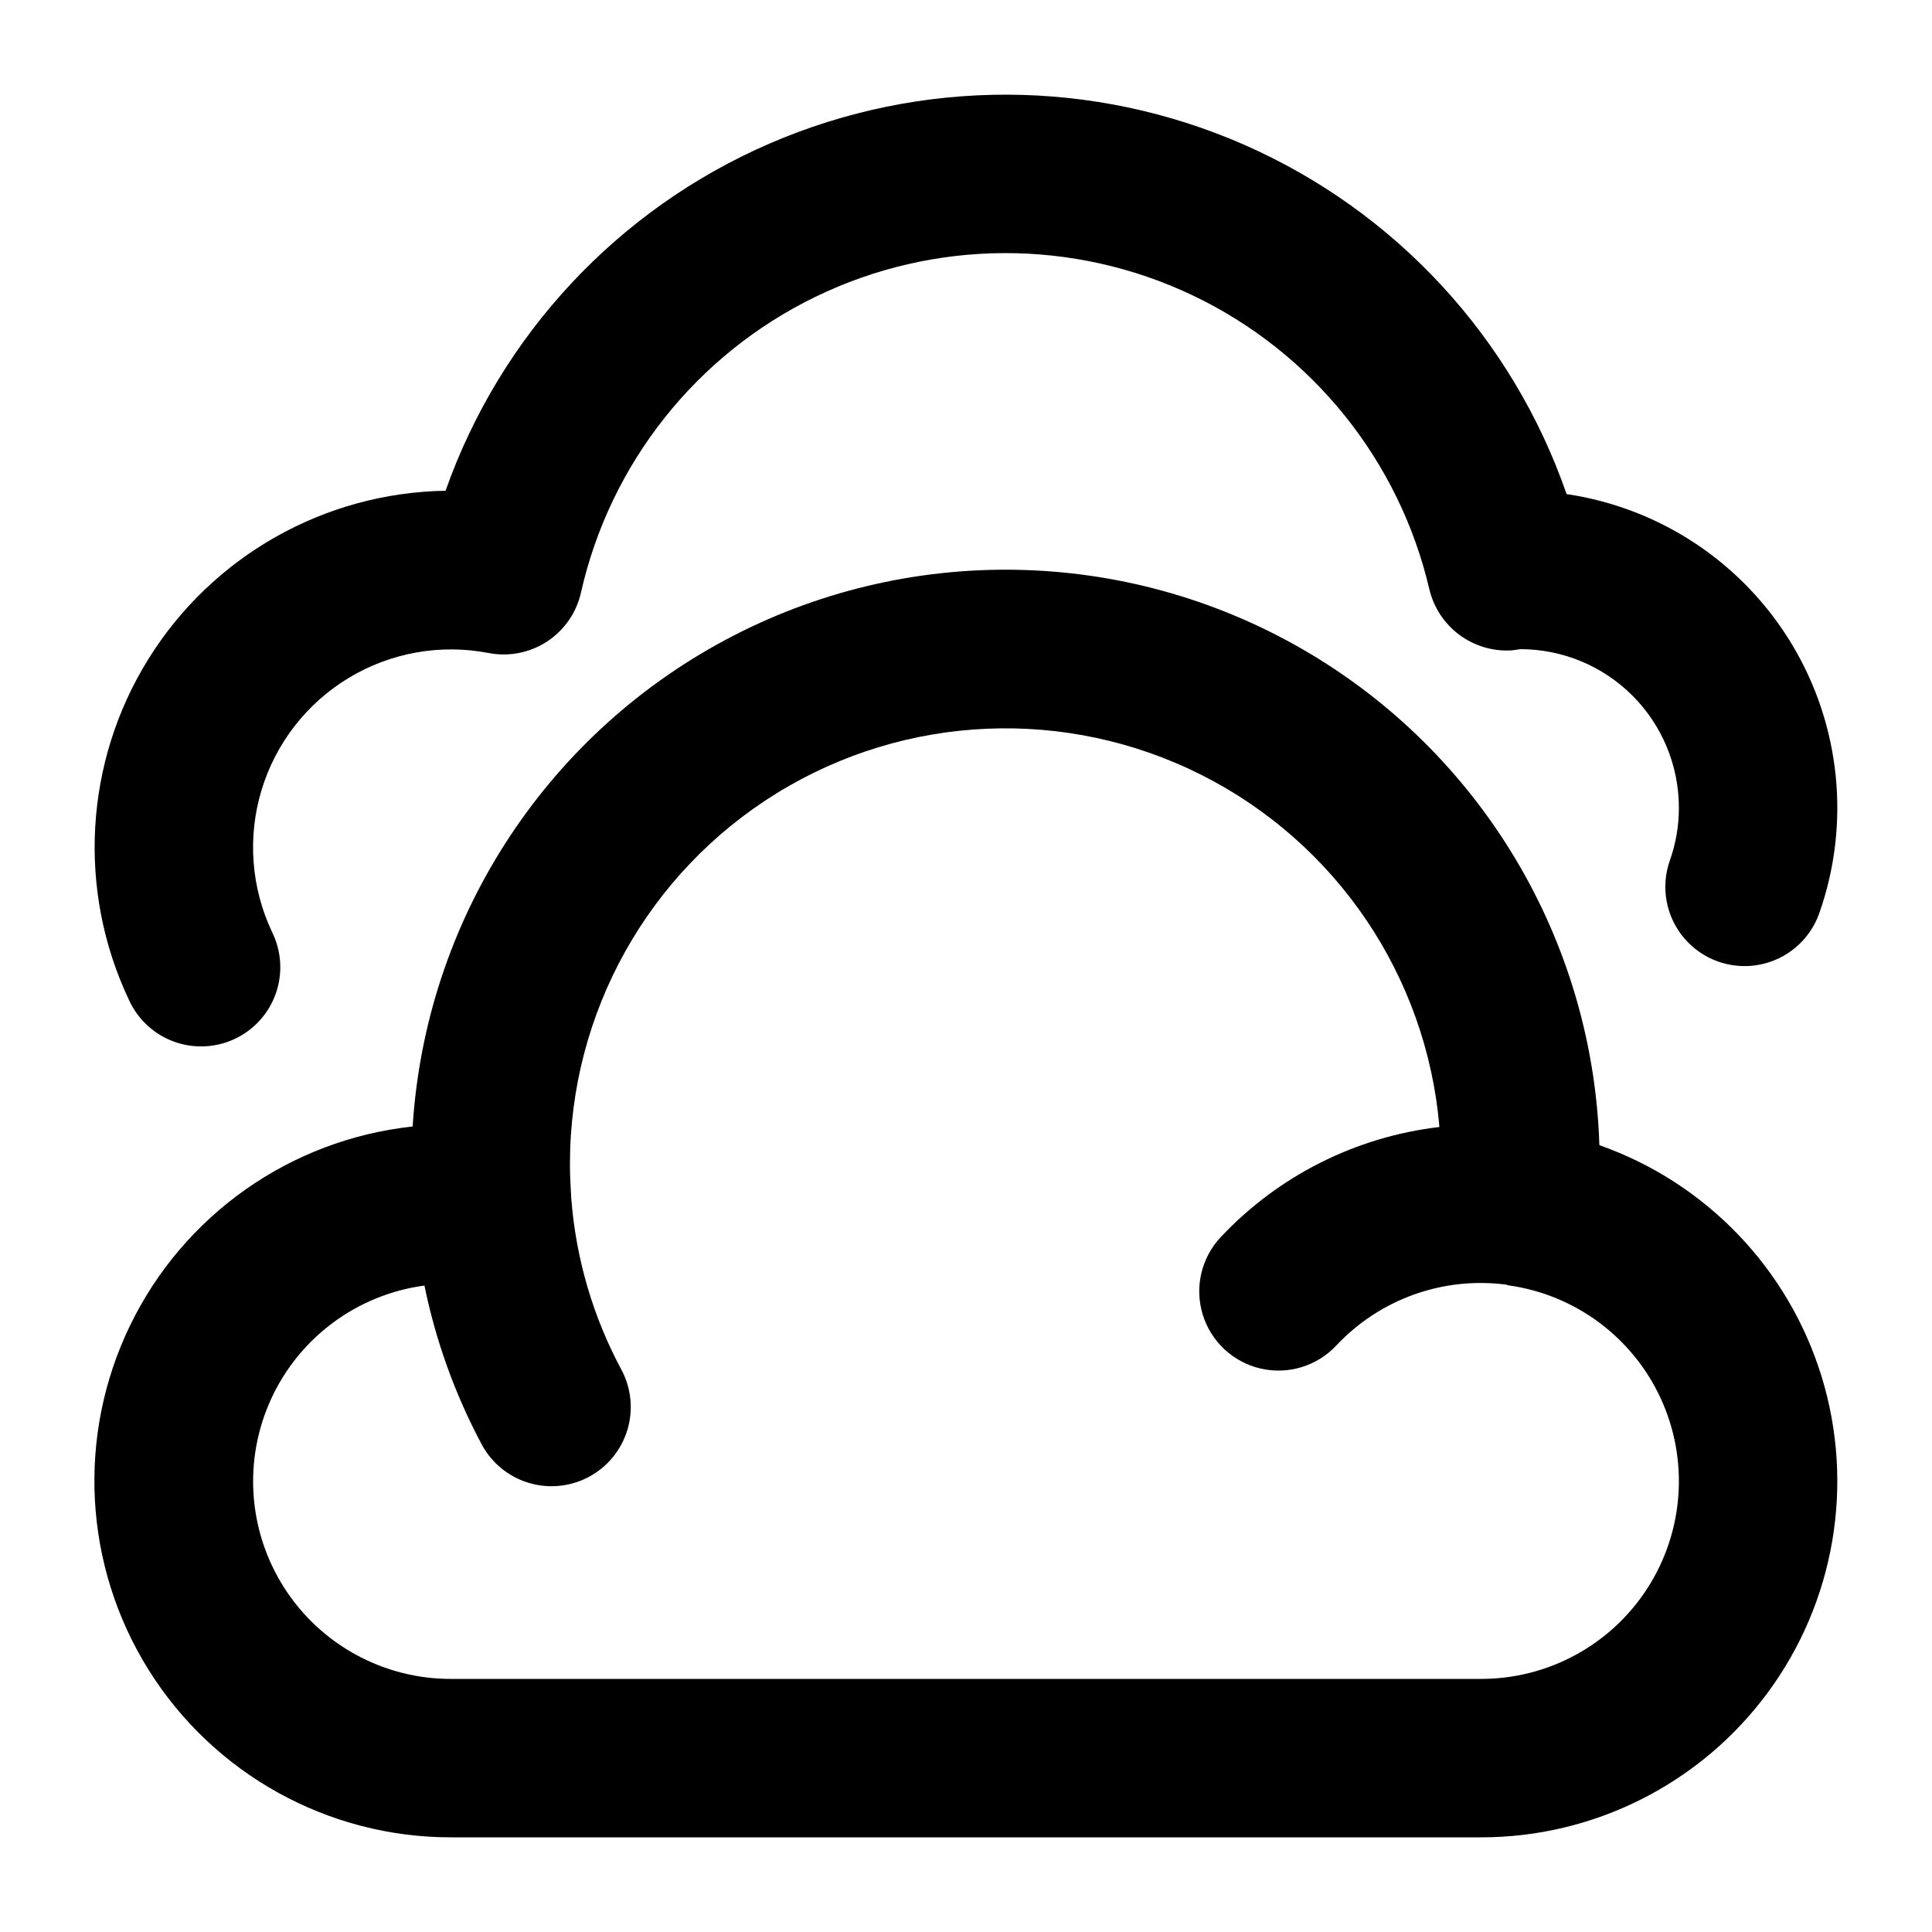 <?xml version="1.0" encoding="UTF-8"?>
<!-- Uploaded to: ICON Repo, www.iconrepo.com, Generator: ICON Repo Mixer Tools -->
<svg fill="#000000" width="800px" height="800px" version="1.1" viewBox="144 144 512 512" xmlns="http://www.w3.org/2000/svg">
 <path d="m567.85 447.48c-1.707-54.457-31.453-104.16-78.637-131.41-47.184-27.242-105.1-28.156-153.12-2.41-48.016 25.746-79.312 74.488-82.734 128.87-32.363 3.488-60.652 23.391-74.863 52.68-14.215 29.285-12.344 63.824 4.941 91.406 17.289 27.582 47.559 44.32 80.113 44.297h272.9-0.004c29.957 0.023 58.141-14.176 75.957-38.258 17.812-24.082 23.137-55.191 14.352-83.828-8.789-28.637-30.645-51.402-58.902-61.348zm-31.406 141.45h-272.89c-17.891 0.043-34.562-9.055-44.211-24.121-9.645-15.066-10.934-34.016-3.41-50.25 7.523-16.23 22.816-27.496 40.547-29.871 3.008 14.691 8.121 28.875 15.18 42.105 2.633 4.91 7.106 8.57 12.438 10.176 5.328 1.609 11.082 1.035 15.988-1.598 4.906-2.629 8.566-7.102 10.176-12.434 1.609-5.332 1.035-11.082-1.598-15.988-7.457-13.875-11.957-29.145-13.227-44.844l-0.023-0.078c-0.188-3.195-0.371-6.367-0.371-9.543-0.02-40.078 20.754-77.297 54.879-98.32 34.121-21.02 76.707-22.832 112.5-4.789 35.785 18.043 59.648 53.359 63.039 93.293-22.164 2.594-42.699 12.938-57.977 29.207-5.129 5.477-6.945 13.27-4.766 20.445 2.176 7.18 8.02 12.648 15.324 14.352 7.305 1.703 14.961-0.621 20.09-6.098 11.543-12.309 28.305-18.312 45.039-16.133 0.195 0.031 0.348 0.156 0.543 0.184 17.703 2.453 32.938 13.758 40.41 29.996 7.473 16.234 6.156 35.16-3.492 50.203-9.652 15.043-26.305 24.133-44.18 24.105zm-358.26-179.92c-13.758-29.035-11.82-63.07 5.141-90.355 16.965-27.285 46.629-44.086 78.754-44.598 14.578-41.285 45.699-74.629 85.879-92.02 40.184-17.391 85.793-17.258 125.87 0.371 40.078 17.633 71 51.16 85.336 92.531 24.832 3.676 46.723 18.258 59.68 39.758 12.957 21.504 15.629 47.668 7.277 71.344-2.504 7.07-8.594 12.27-15.969 13.637-7.375 1.367-14.922-1.309-19.793-7.012-4.871-5.707-6.328-13.578-3.824-20.648 1.594-4.496 2.398-9.23 2.387-14-0.012-11.133-4.438-21.805-12.309-29.676-7.871-7.871-18.543-12.297-29.676-12.309-0.555 0.082-1.938 0.297-2.5 0.34v-0.004c-4.93 0.258-9.793-1.219-13.746-4.176-3.953-2.957-6.746-7.207-7.891-12.008-7.977-34.152-31.059-62.82-62.719-77.902-31.664-15.078-68.469-14.938-100.01 0.391-31.543 15.324-54.402 44.172-62.113 78.383-1.199 5.32-4.422 9.969-8.988 12.957-4.566 2.984-10.113 4.078-15.469 3.043-12.758-2.469-25.98-0.117-37.102 6.606-11.125 6.719-19.355 17.328-23.105 29.77-3.75 12.441-2.746 25.832 2.812 37.578 2.492 5.047 2.859 10.879 1.016 16.195-1.848 5.316-5.75 9.668-10.832 12.078-5.082 2.414-10.922 2.684-16.207 0.754-5.285-1.934-9.574-5.906-11.902-11.027z"/>
</svg>
